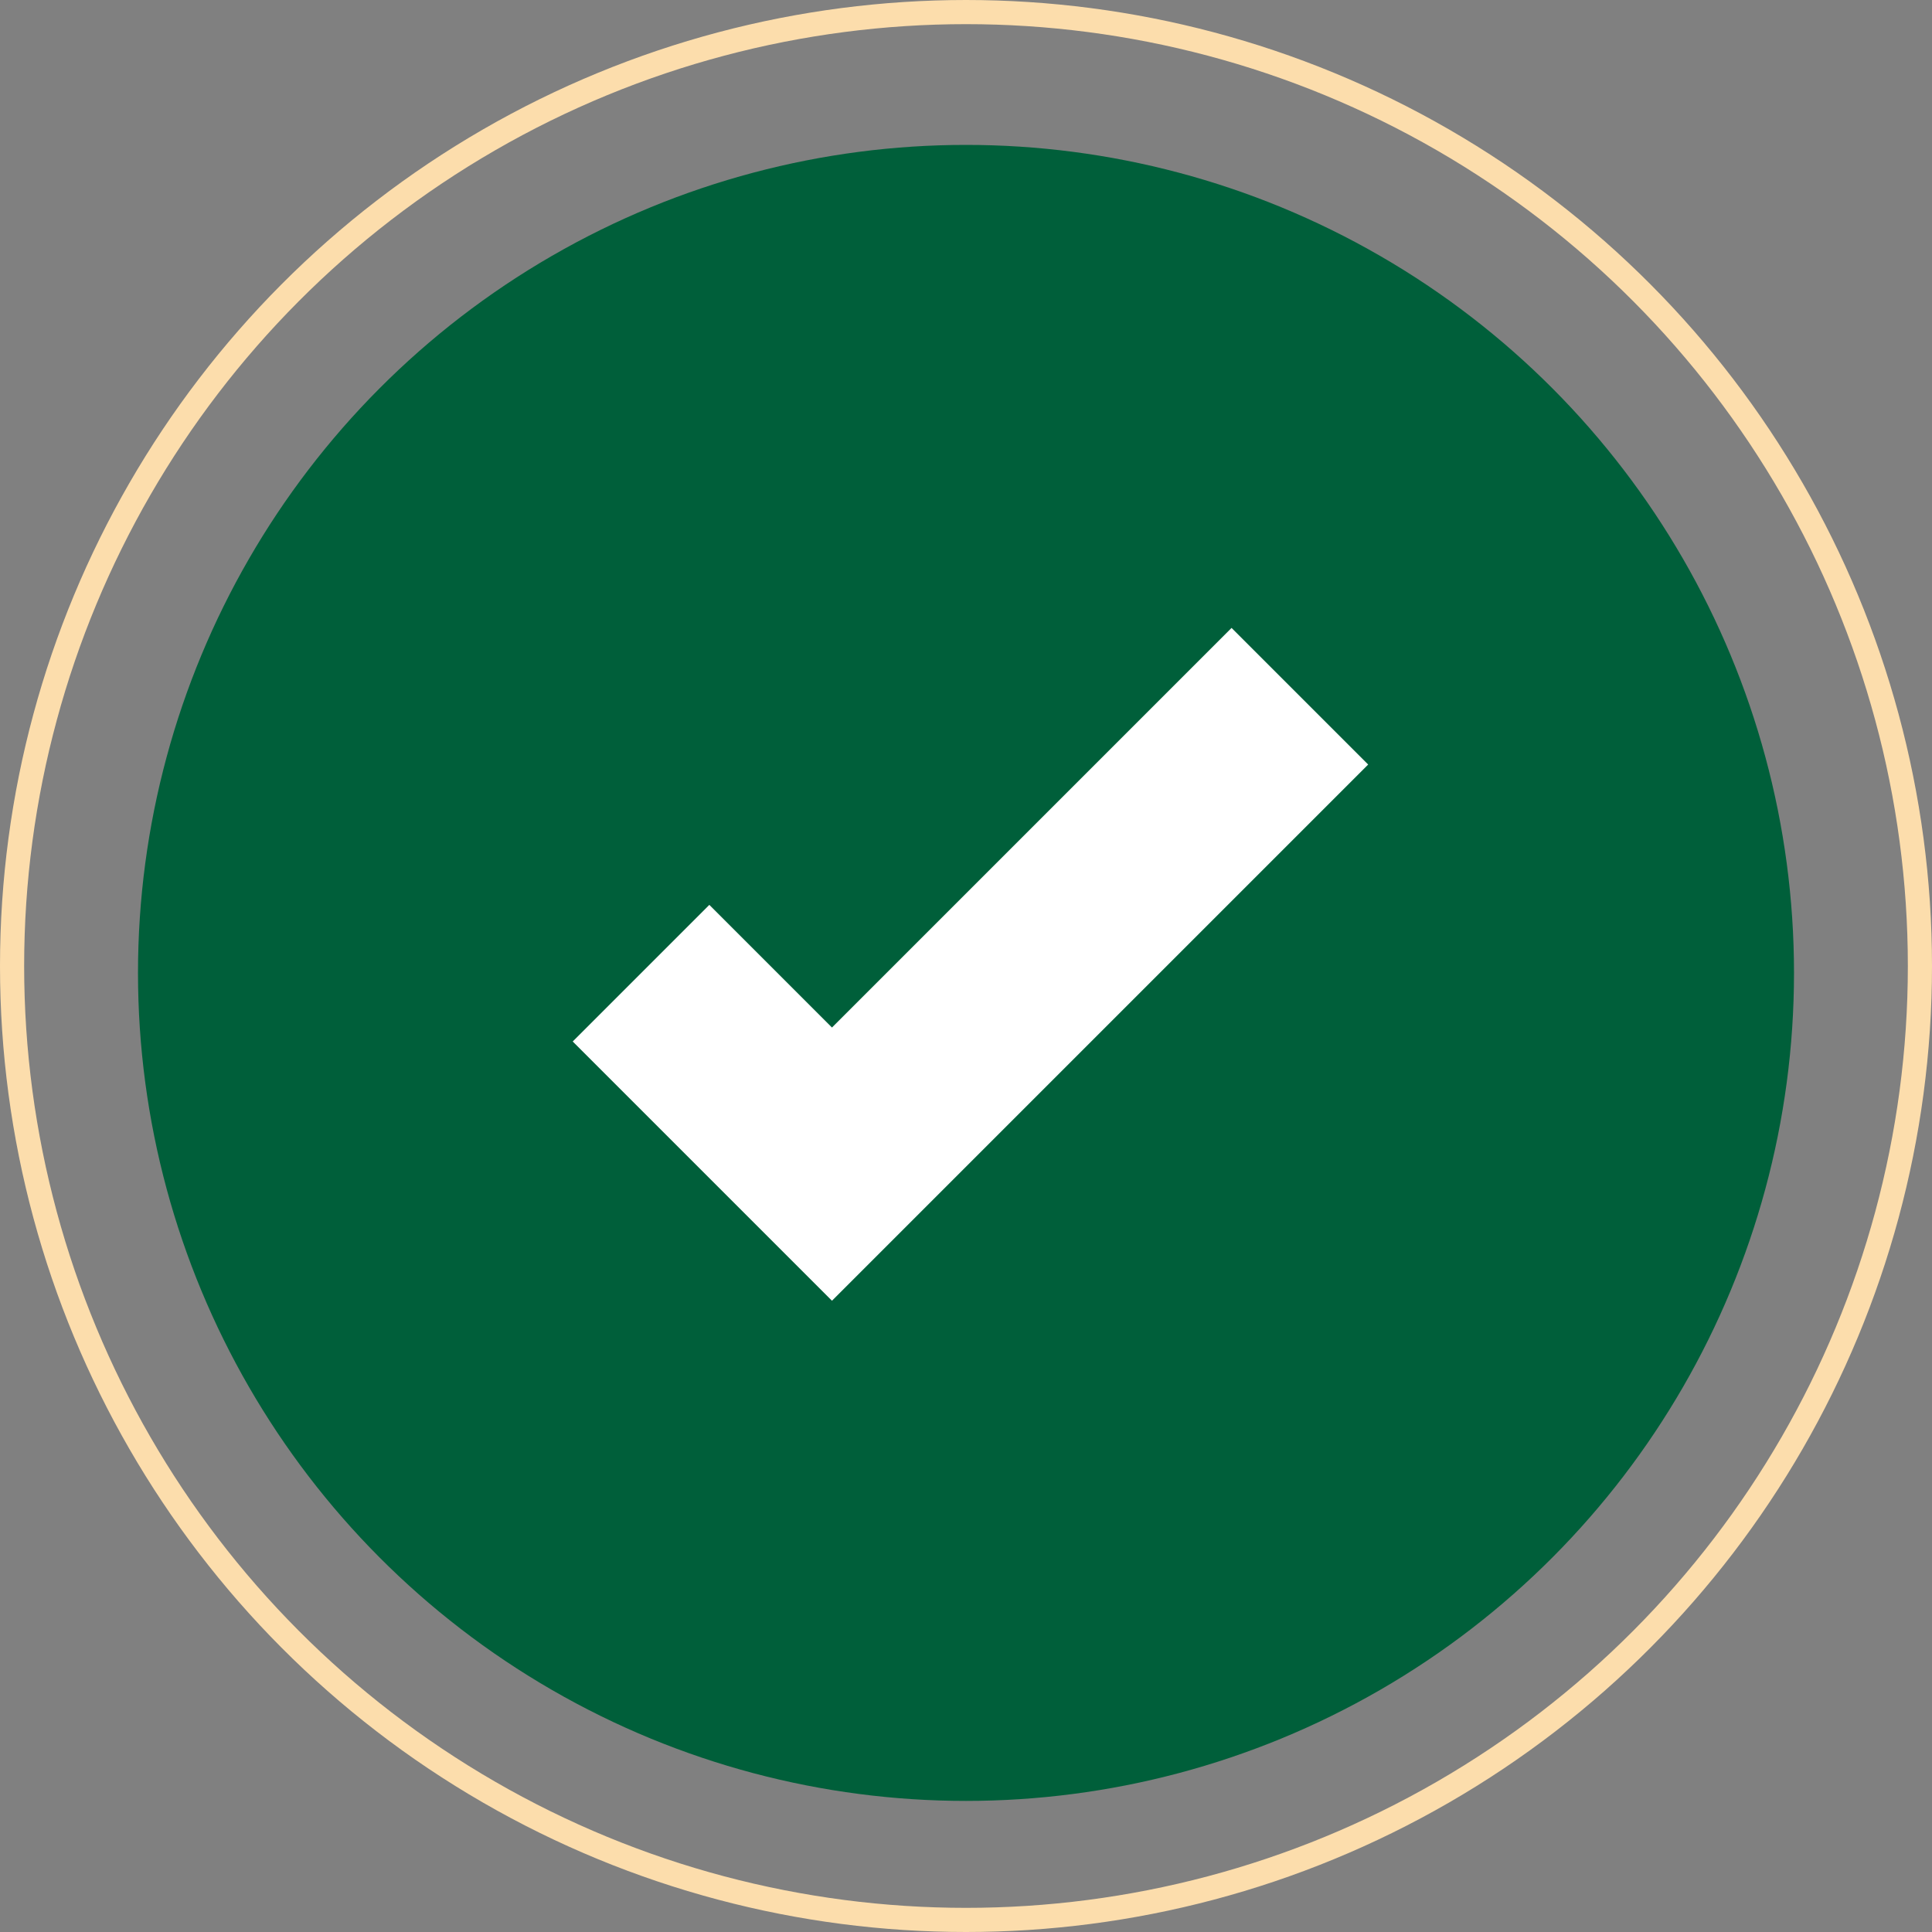 <svg xmlns="http://www.w3.org/2000/svg" width="80" height="80" viewBox="0 0 80 80">
  <rect x="0" y="0" width="80" height="80" fill="#808080" stroke="none"/>
  <g id="Group_3532" data-name="Group 3532" transform="translate(7472 6497)">
    <g id="Ellipse_1186" data-name="Ellipse 1186" transform="translate(-7472 -6497)" fill="none" stroke="#fcddac" stroke-width="1">
      <circle cx="40" cy="40" r="40" stroke="none"/>
      <circle cx="40" cy="40" r="39.5" fill="none"/>
    </g>
    <circle id="Ellipse_1187" data-name="Ellipse 1187" cx="34.286" cy="34.286" r="34.286" transform="translate(-7466.286 -6491)" fill="#005f3a"/>
    <path id="Path_10465" data-name="Path 10465" d="M-5841.683-6110.742l-10.735-10.735,5.657-5.657,5.078,5.079,16.546-16.547,5.657,5.657Z" transform="translate(-1595.867 -332.397)" fill="#fff"/>
  </g>
</svg>
